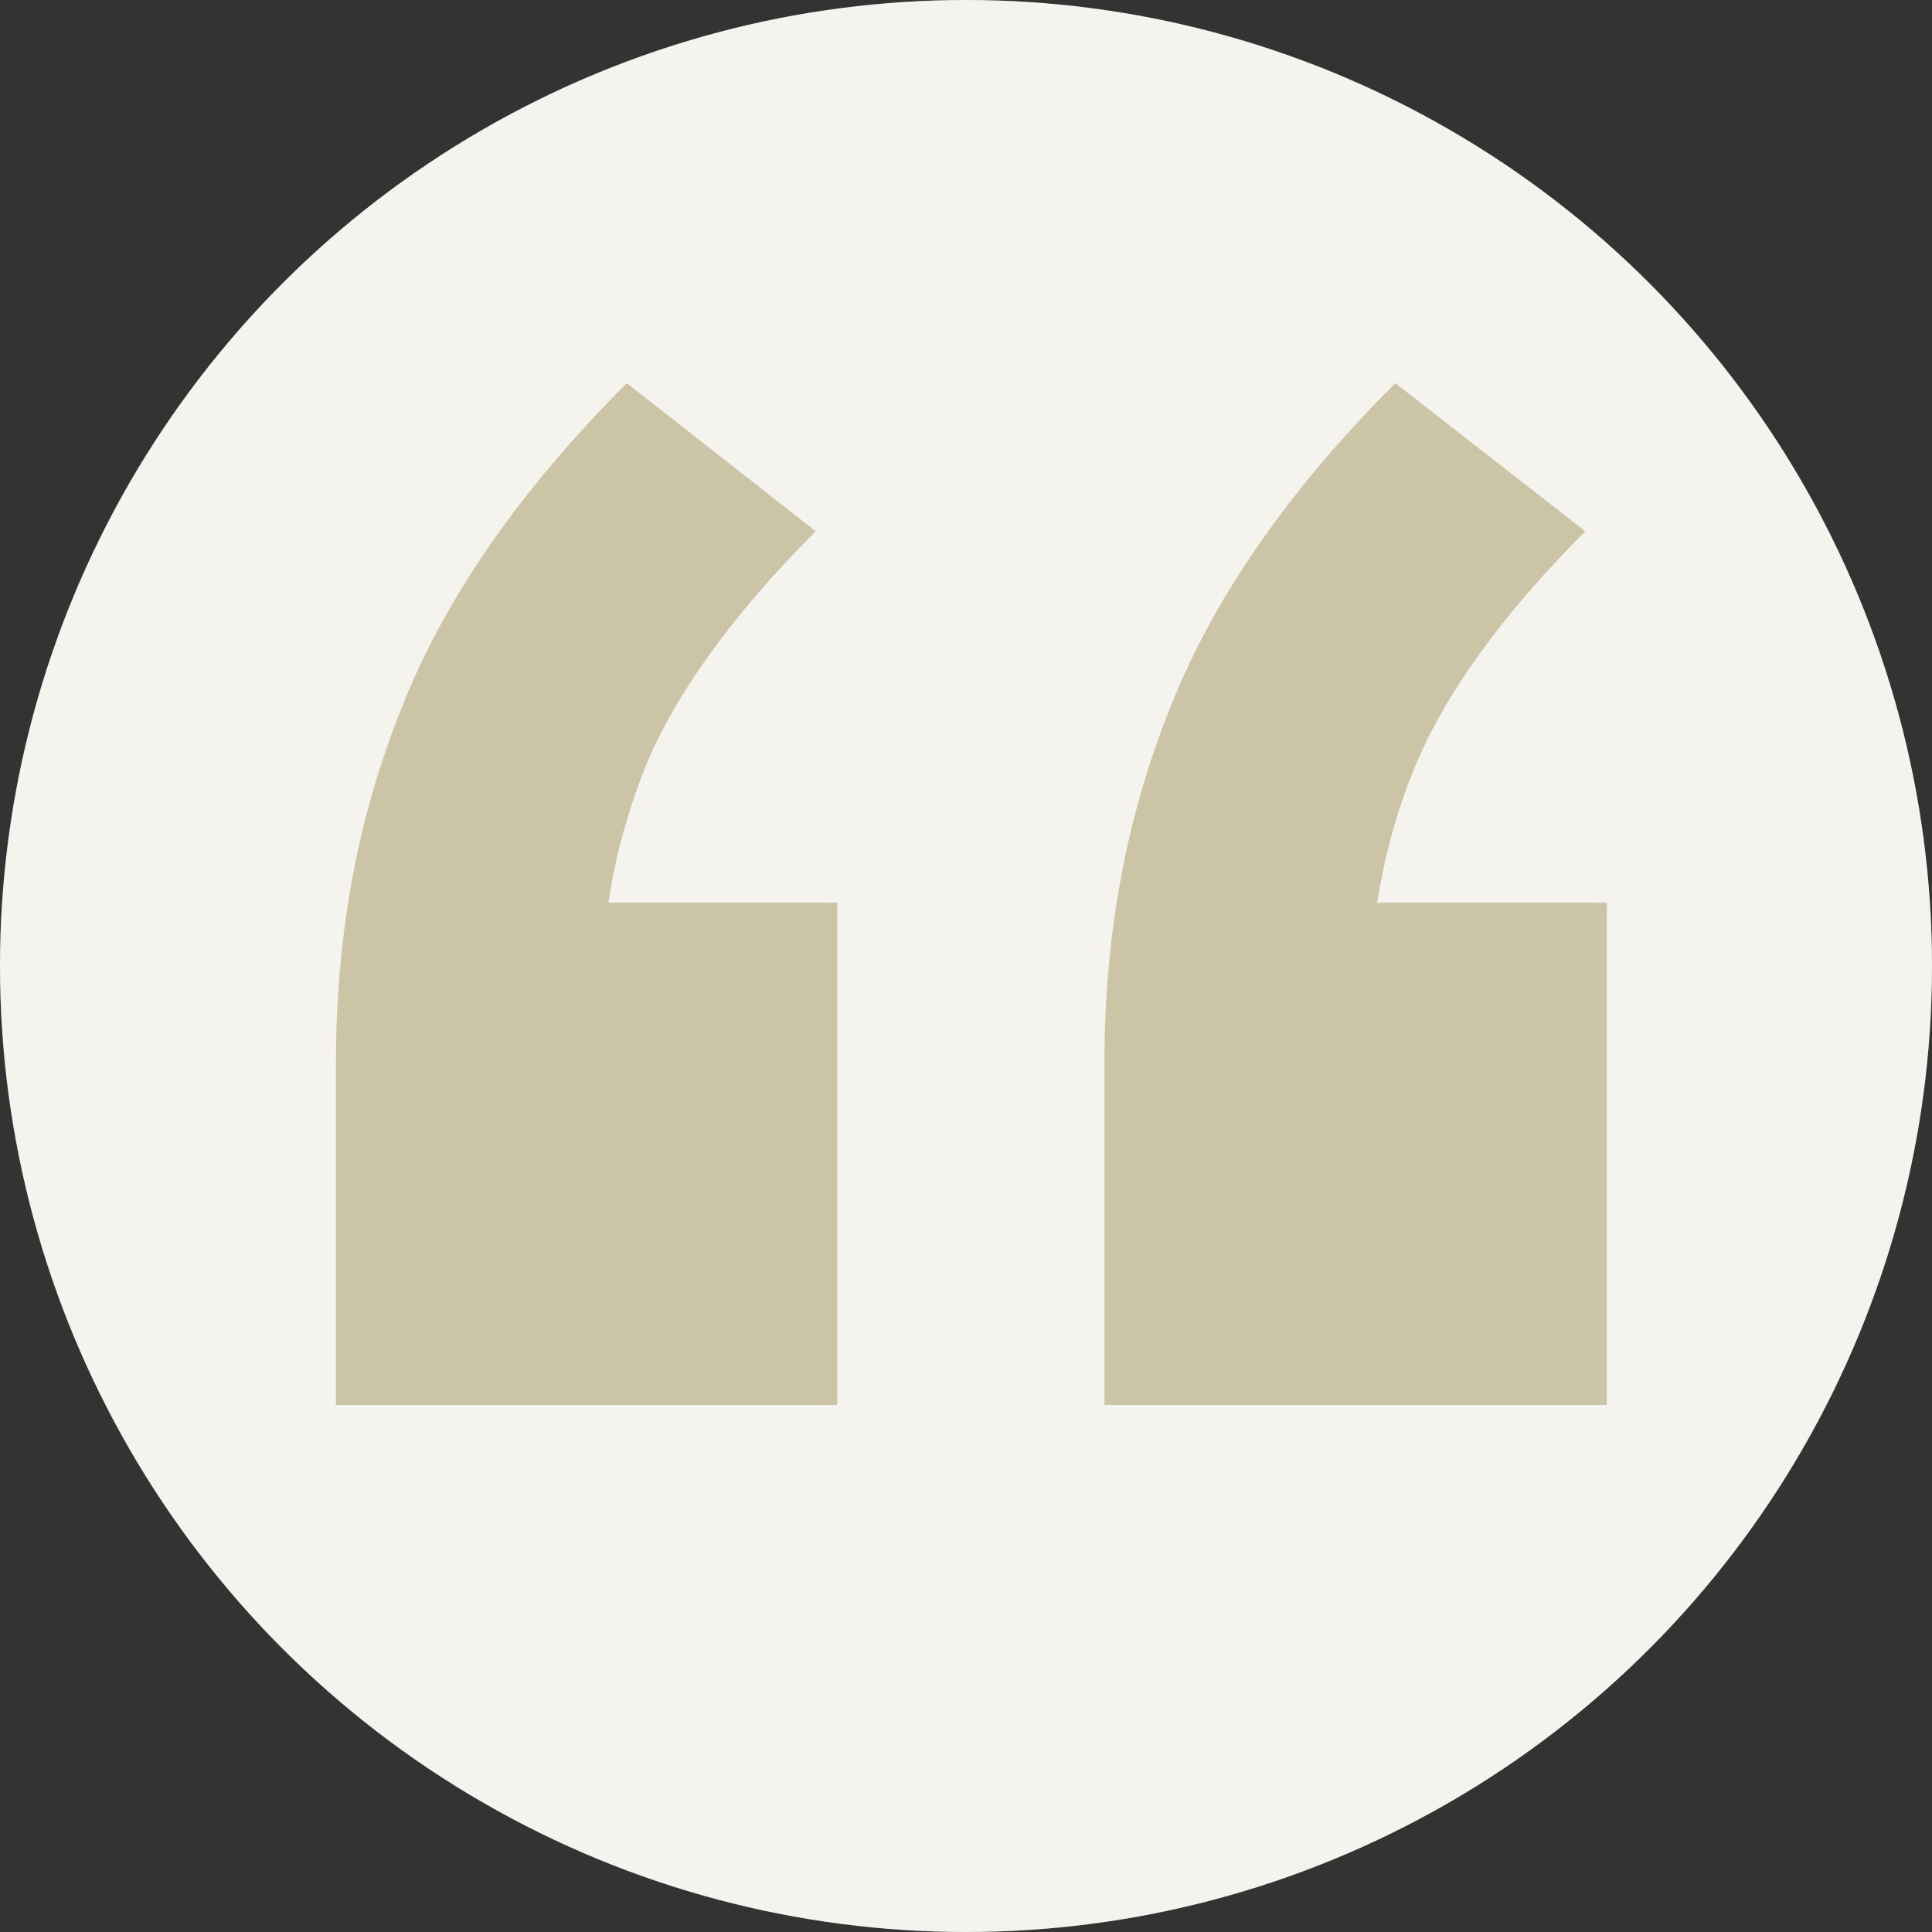 <?xml version="1.0" encoding="utf-8"?>
<!-- Generator: Adobe Illustrator 26.0.3, SVG Export Plug-In . SVG Version: 6.00 Build 0)  -->
<svg version="1.1" xmlns="http://www.w3.org/2000/svg" xmlns:xlink="http://www.w3.org/1999/xlink" x="0px" y="0px"
	 viewBox="0 0 180 180" style="enable-background:new 0 0 180 180;" xml:space="preserve">
<rect x="0" y="0" width="180" height="180" fill="#333333" stroke="none"/>
<style type="text/css">
	.st0{fill:#FFFFFF;}
	.st1{opacity:0.2;fill:#CCC4A7;}
	.st2{fill:#CCC4A7;}
</style>
<g id="Layer_1">
</g>
<g id="Tiles__x26__Text">
	<g>
		<g>
			<circle class="st0" cx="90" cy="90" r="90"/>
			<circle class="st1" cx="90" cy="90" r="90"/>
		</g>
		<g>
			<path class="st2" d="M60.1,71.5c2.8-6.8,8.1-14.2,15.9-22L58.4,35.7c-10,10-17,20.1-21,30.3c-4.1,10.2-6.1,21.2-6.1,33v31.9H78
				V84.1H56.7C57.3,79.8,58.5,75.6,60.1,71.5z"/>
			<path class="st2" d="M128.3,84.1c0.7-4.3,1.8-8.5,3.5-12.6c2.8-6.8,8.1-14.2,15.9-22L130,35.7c-10,10-17,20.1-21,30.3
				c-4.1,10.2-6.1,21.2-6.1,33v31.9h46.8V84.1H128.3z"/>
		</g>
	</g>
</g>
</svg>
